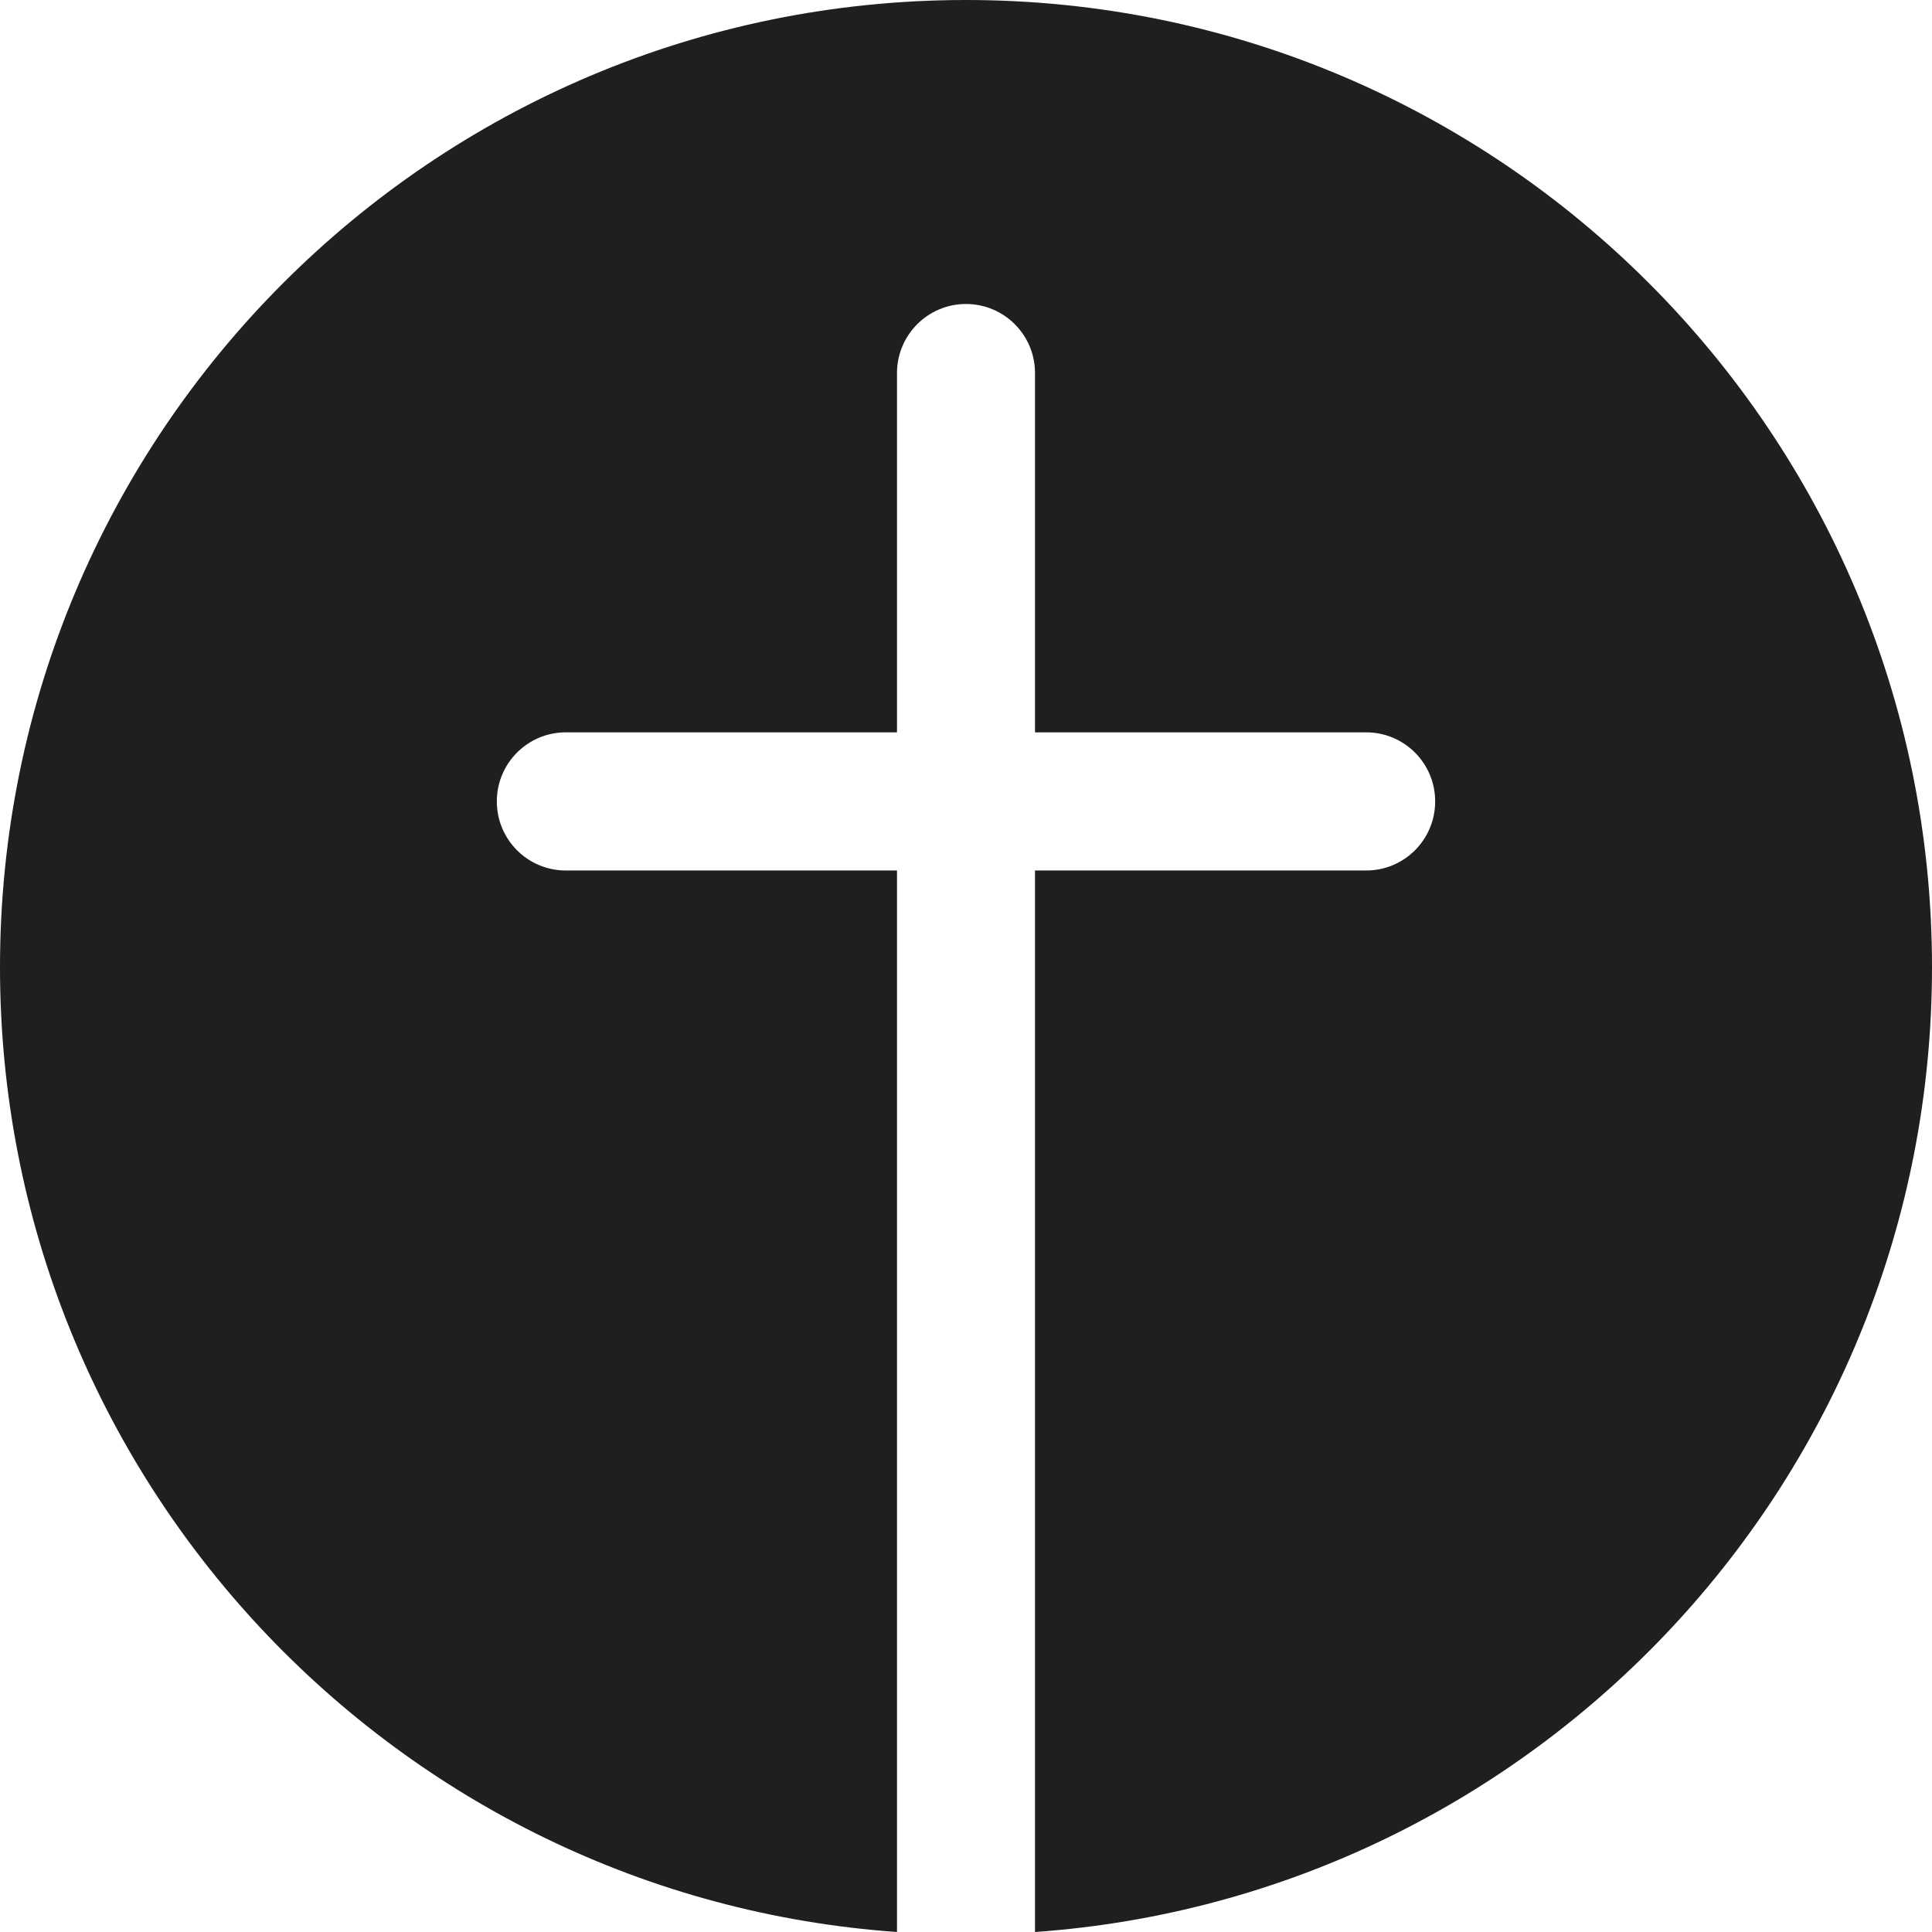 <?xml version="1.0" encoding="UTF-8"?> <svg xmlns="http://www.w3.org/2000/svg" width="32" height="32" viewBox="0 0 32 32" fill="none"><path fill-rule="evenodd" clip-rule="evenodd" d="M17.143 32C25.446 31.413 32 24.483 32 16.02C32 7.172 24.837 0 16 0C7.163 0 0 7.172 0 16.02C0 24.483 6.554 31.413 14.857 32V14.418H9.371C8.74 14.418 8.229 13.906 8.229 13.274C8.229 12.642 8.74 12.13 9.371 12.13H14.857V6.179C14.857 5.547 15.369 5.035 16 5.035C16.631 5.035 17.143 5.547 17.143 6.179V12.13H22.629C23.26 12.13 23.771 12.642 23.771 13.274C23.771 13.906 23.26 14.418 22.629 14.418H17.143V32Z" fill="#1E1F20"></path></svg> 